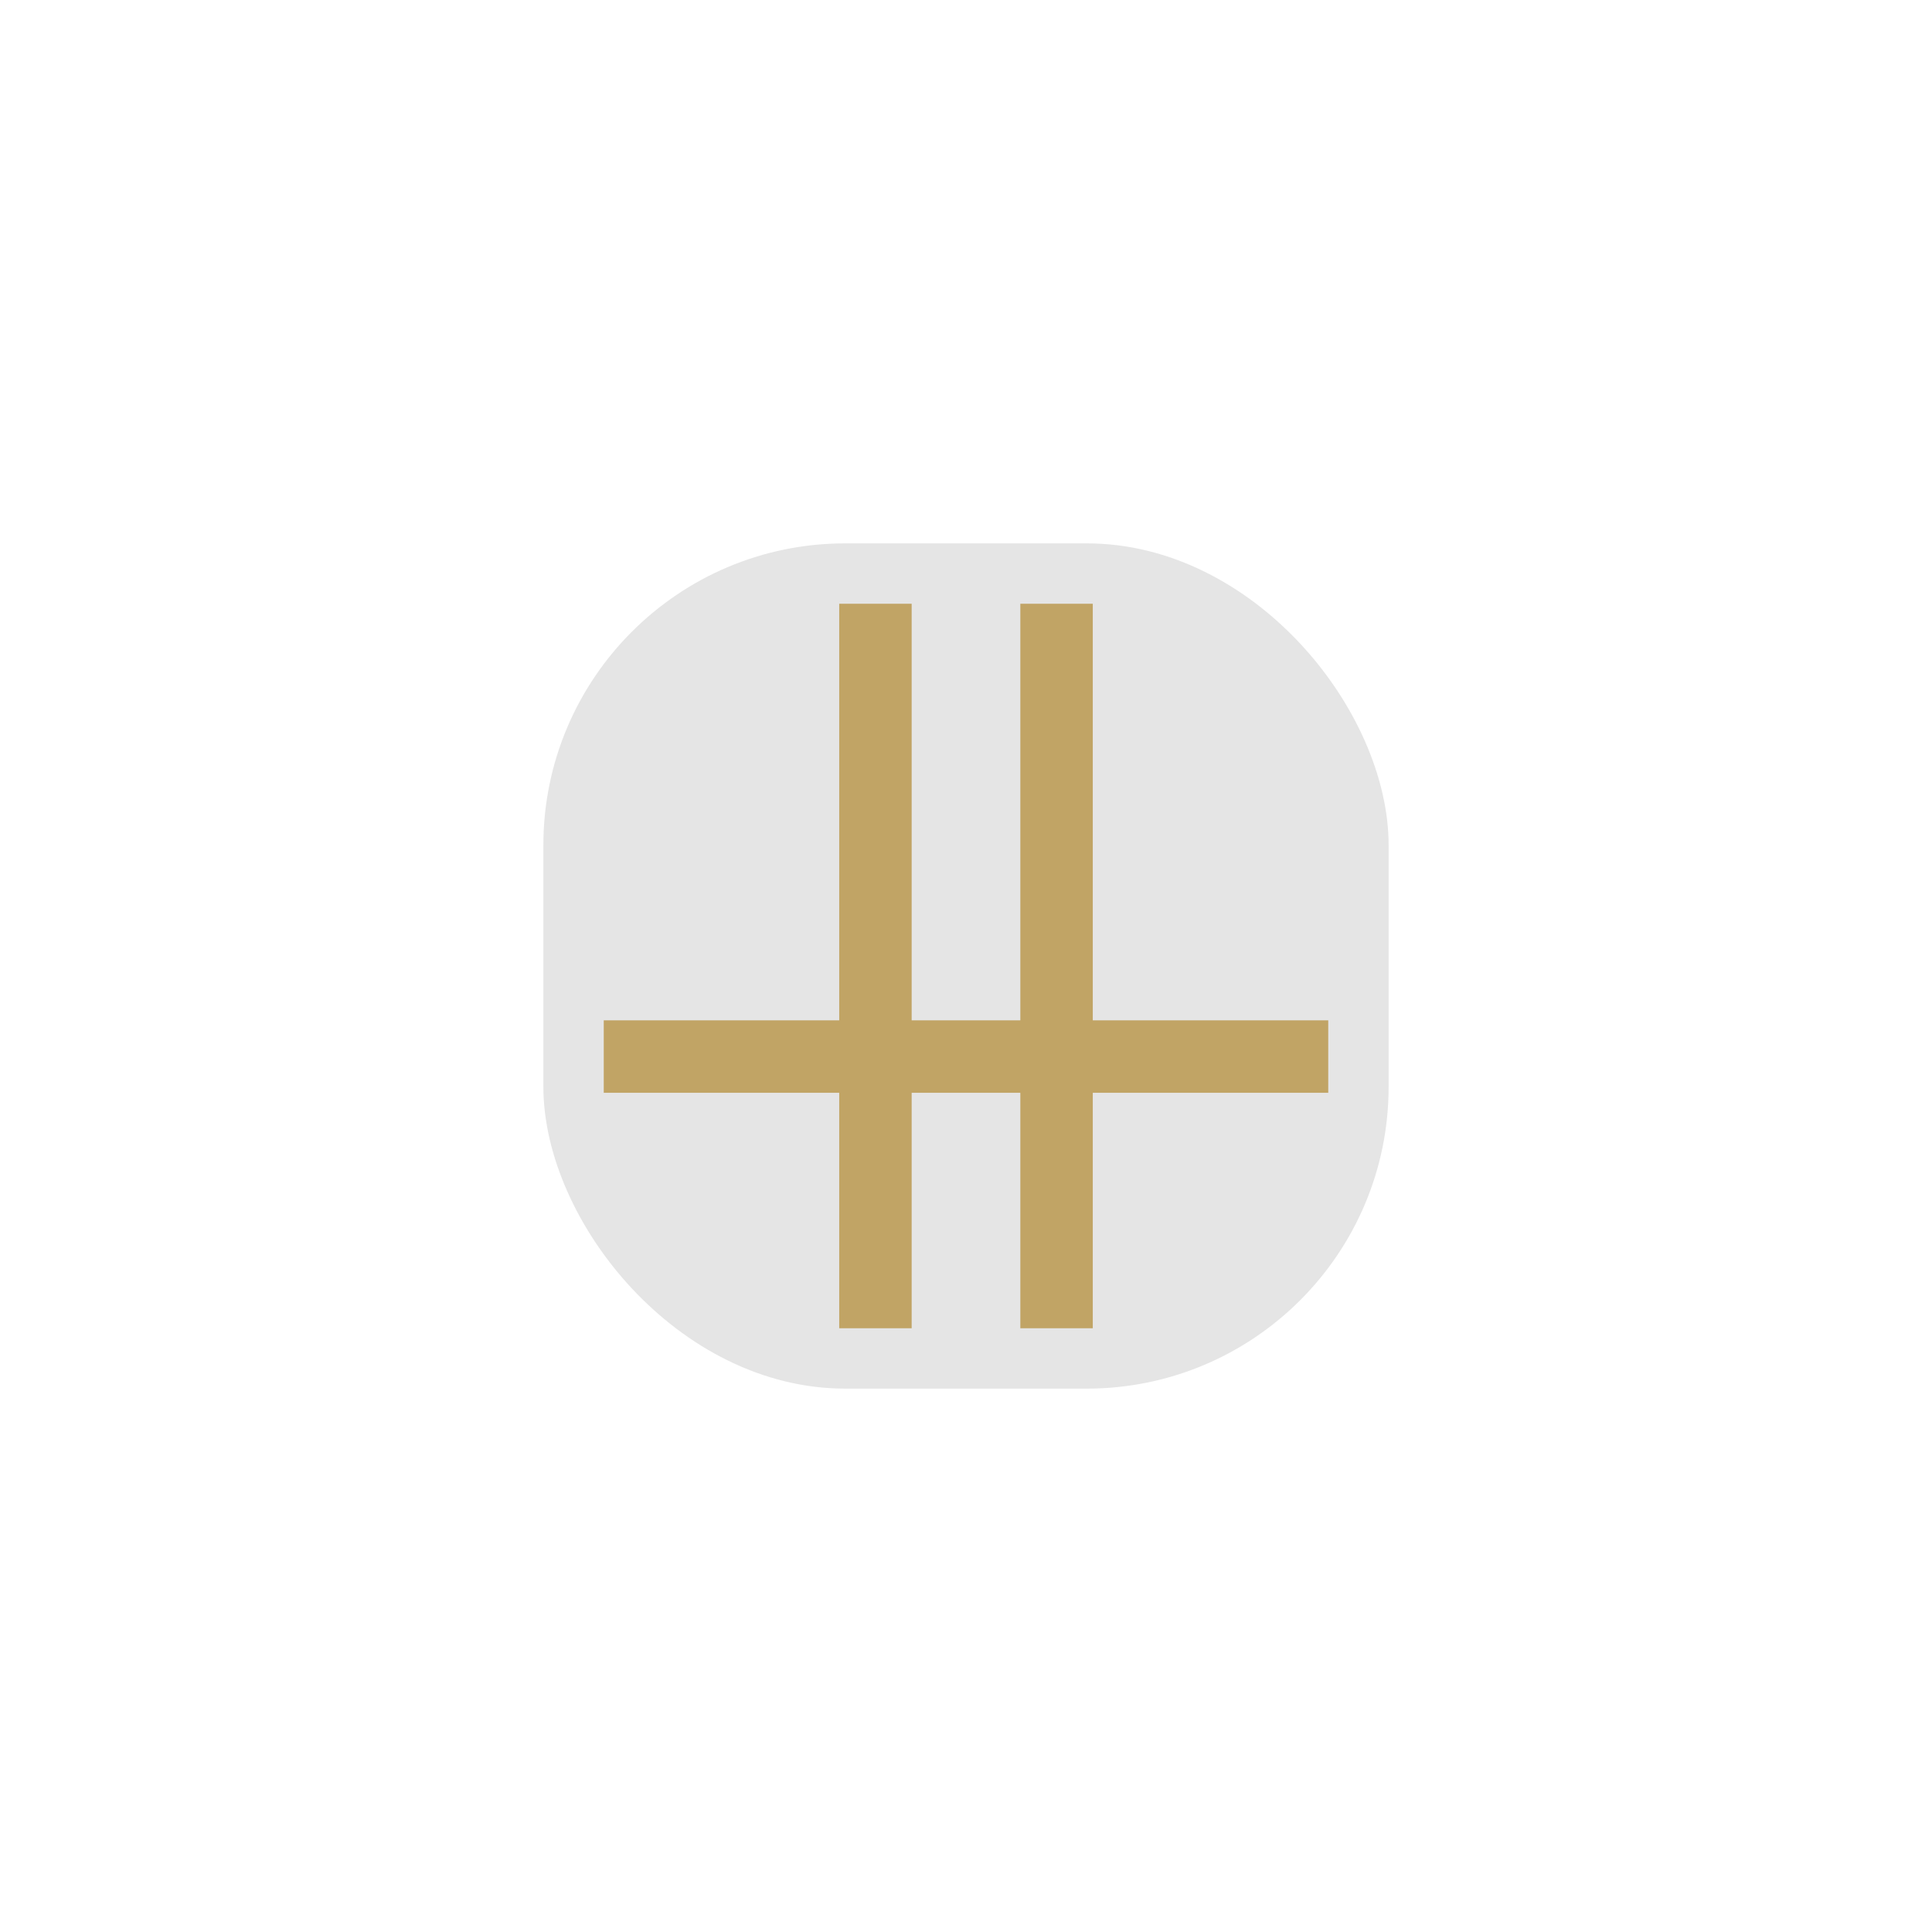 <?xml version="1.0" encoding="UTF-8"?>
<svg xmlns="http://www.w3.org/2000/svg" width="32" height="32" viewBox="0 0 32 32"><rect x="9" y="9" width="14" height="14" rx="5" fill="#E5E5E5"/><path d="M14.5 10v12M17.5 10v12M10 17.5h12" stroke="#C1A465" stroke-width="1.2"/></svg>